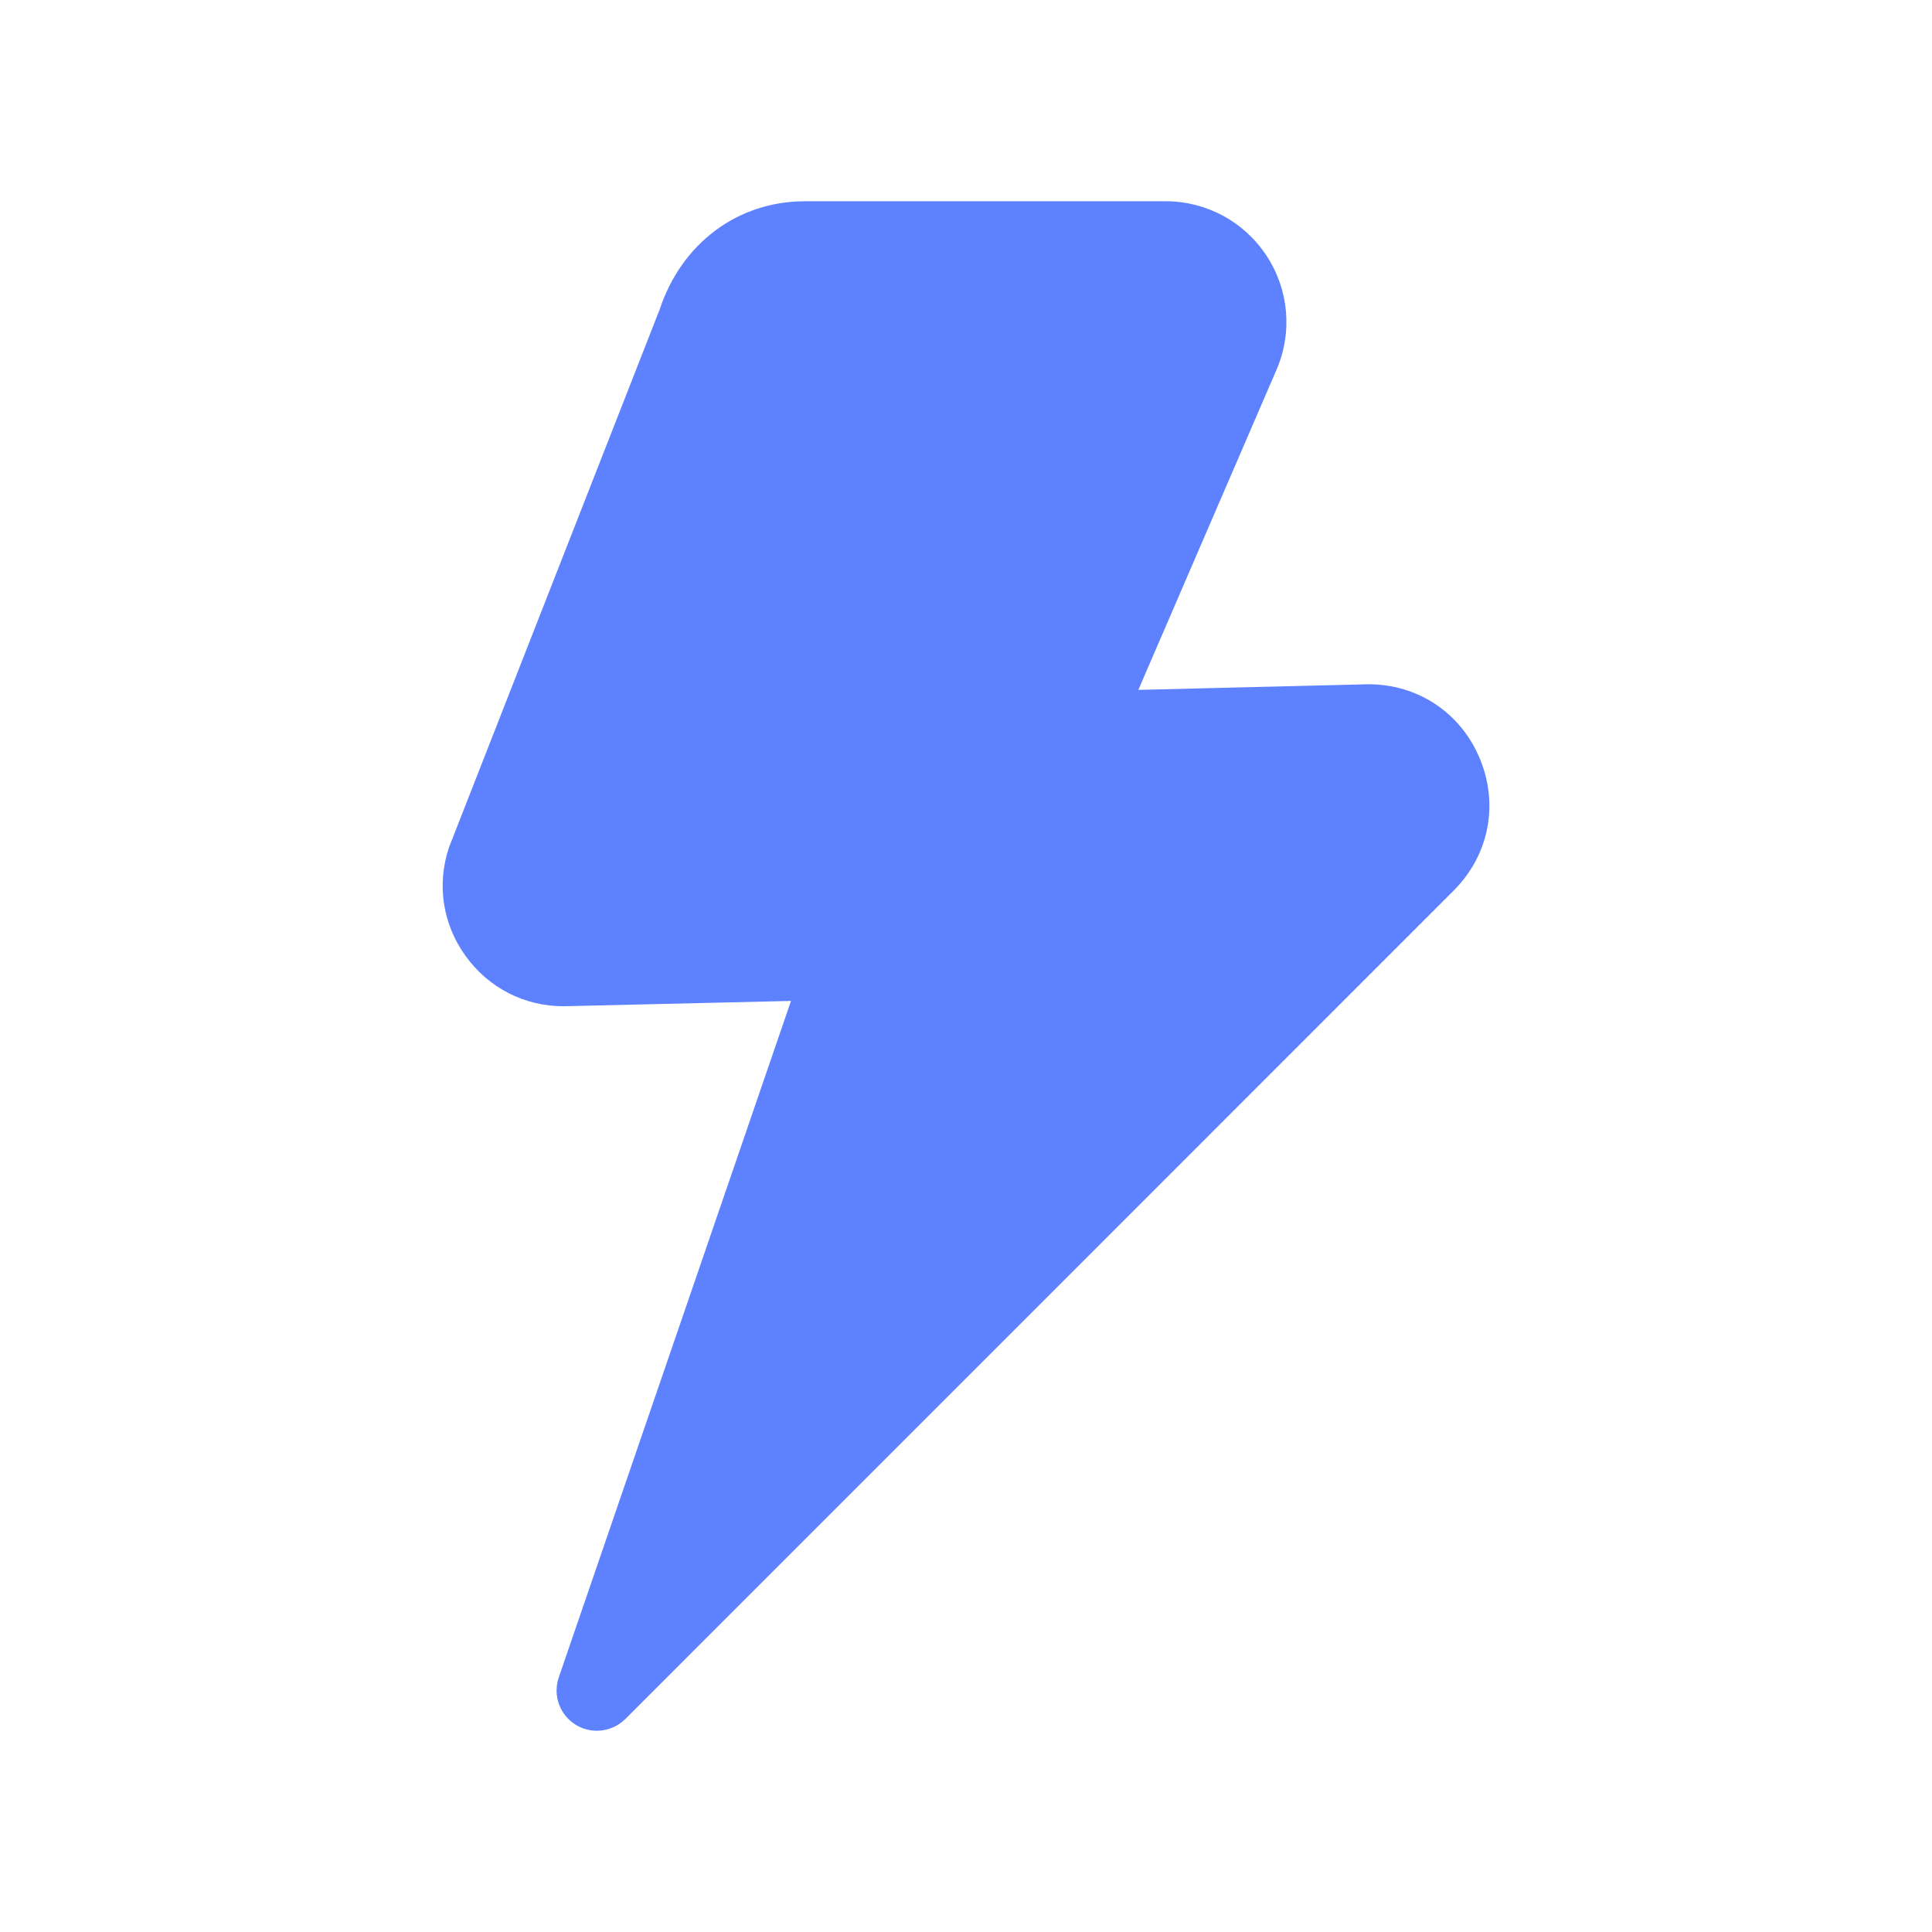 <svg width="48" height="48" viewBox="0 0 48 48" fill="none" xmlns="http://www.w3.org/2000/svg">
<path d="M36.768 18.852C36.294 17.71 35.232 17 33.996 17L28.282 17.14L31.714 9.188C32.116 8.258 32.022 7.196 31.466 6.352C30.91 5.506 29.972 5 28.96 5H20C18.324 5 16.934 6.048 16.39 7.686L11.156 21.05C10.846 21.976 10.996 22.96 11.568 23.752C12.14 24.544 13.026 25 14.004 25L19.652 24.868L13.882 41.676C13.732 42.116 13.904 42.602 14.298 42.848C14.462 42.95 14.644 43 14.828 43C15.086 43 15.342 42.9 15.536 42.708L36.12 22.122C36.992 21.248 37.24 19.994 36.768 18.852Z" fill="#5E82FF"/>
</svg>
